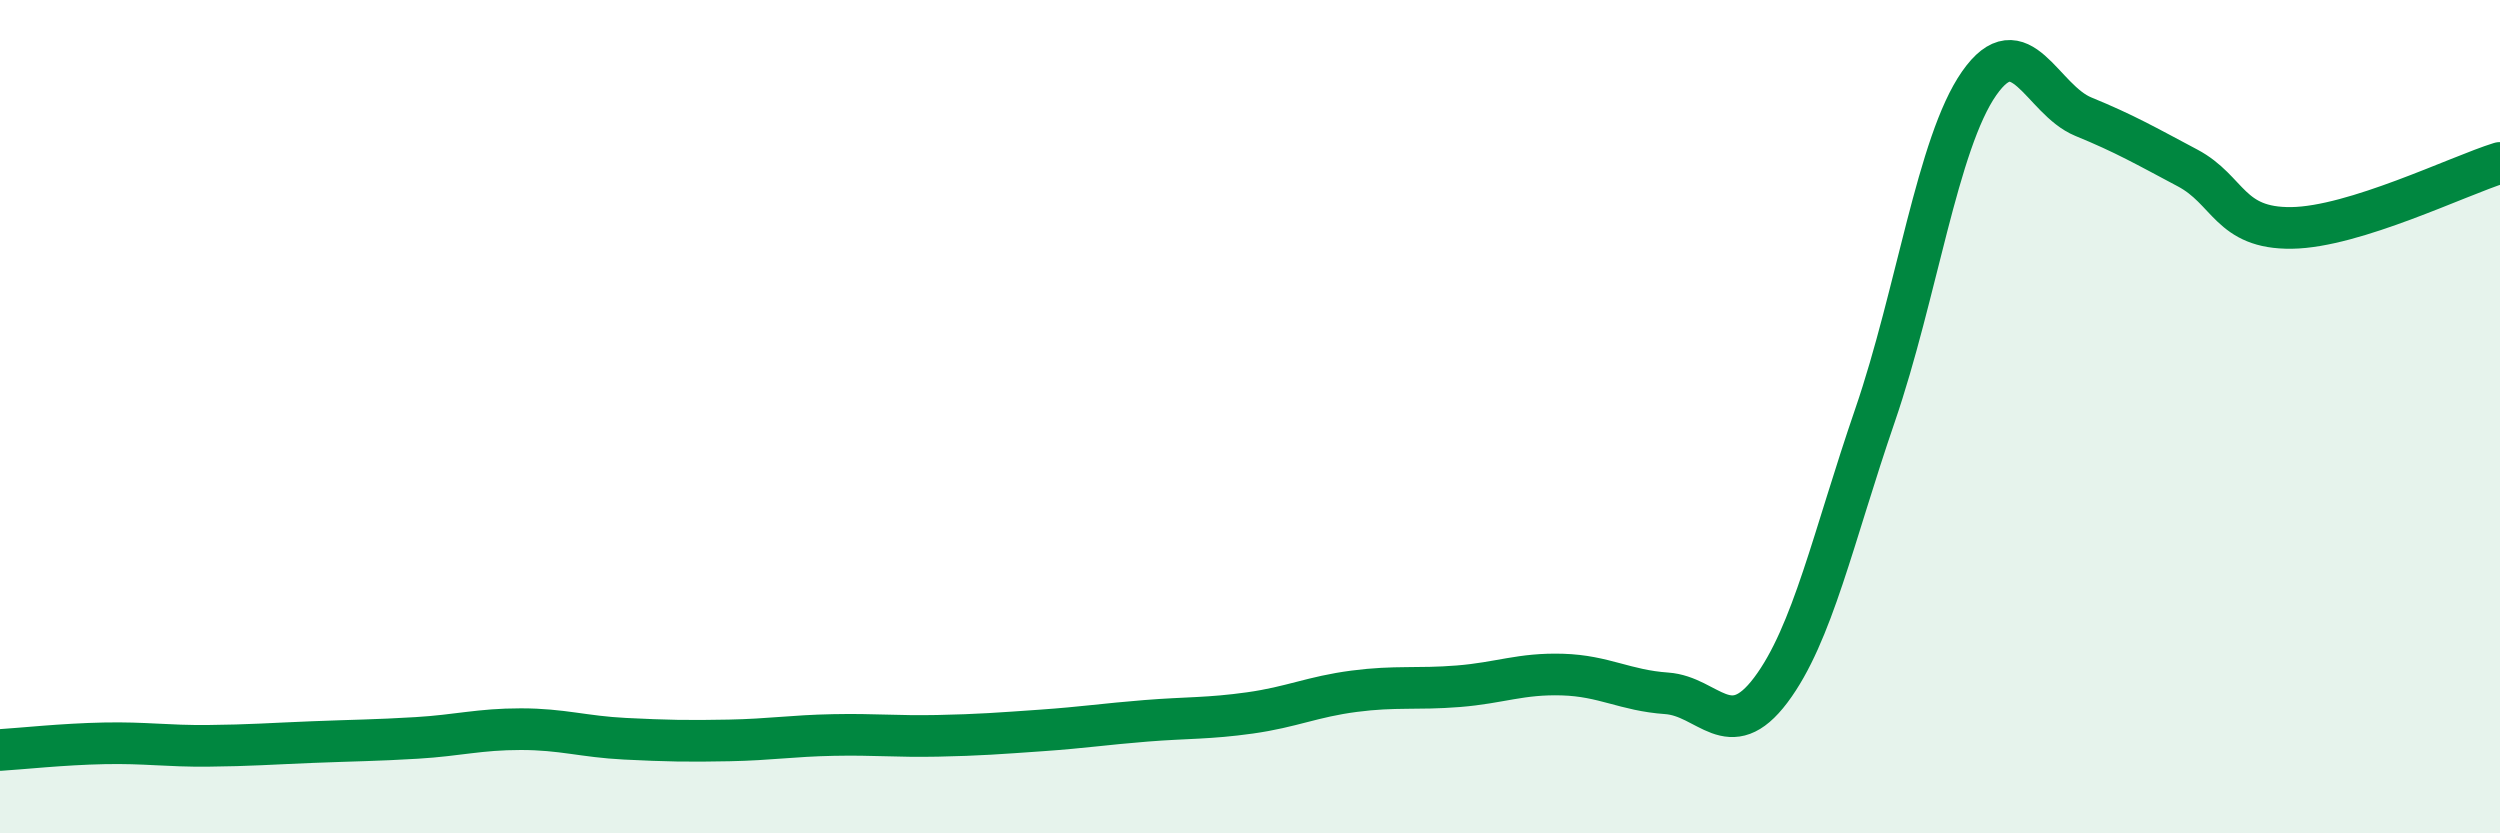 
    <svg width="60" height="20" viewBox="0 0 60 20" xmlns="http://www.w3.org/2000/svg">
      <path
        d="M 0,18 C 0.5,17.97 1.5,17.86 2.5,17.84 C 3.5,17.82 4,17.91 5,17.9 C 6,17.89 6.5,17.85 7.5,17.81 C 8.5,17.77 9,17.77 10,17.71 C 11,17.65 11.5,17.5 12.5,17.5 C 13.5,17.5 14,17.68 15,17.73 C 16,17.78 16.5,17.79 17.5,17.77 C 18.5,17.75 19,17.66 20,17.64 C 21,17.62 21.5,17.68 22.5,17.66 C 23.5,17.64 24,17.6 25,17.53 C 26,17.46 26.5,17.38 27.5,17.3 C 28.5,17.22 29,17.25 30,17.11 C 31,16.97 31.5,16.72 32.5,16.59 C 33.5,16.46 34,16.55 35,16.47 C 36,16.39 36.5,16.16 37.5,16.19 C 38.5,16.22 39,16.57 40,16.64 C 41,16.71 41.5,17.89 42.5,16.56 C 43.5,15.23 44,12.88 45,9.97 C 46,7.06 46.5,3.43 47.5,2 C 48.5,0.57 49,2.39 50,2.8 C 51,3.21 51.5,3.5 52.5,4.03 C 53.5,4.56 53.5,5.49 55,5.47 C 56.5,5.45 59,4.22 60,3.91L60 20L0 20Z"
        fill="#008740"
        opacity="0.1"
        stroke-linecap="round"
        stroke-linejoin="round"
      />
      <path
        d="M 0,18 C 0.5,17.97 1.5,17.86 2.5,17.84 C 3.5,17.82 4,17.91 5,17.9 C 6,17.89 6.5,17.85 7.5,17.81 C 8.5,17.77 9,17.77 10,17.71 C 11,17.65 11.5,17.5 12.5,17.5 C 13.5,17.5 14,17.68 15,17.73 C 16,17.78 16.5,17.79 17.5,17.77 C 18.5,17.75 19,17.66 20,17.64 C 21,17.62 21.5,17.68 22.5,17.66 C 23.5,17.64 24,17.6 25,17.53 C 26,17.46 26.5,17.38 27.5,17.3 C 28.5,17.22 29,17.25 30,17.11 C 31,16.97 31.5,16.72 32.5,16.59 C 33.5,16.46 34,16.55 35,16.47 C 36,16.39 36.5,16.16 37.5,16.19 C 38.5,16.22 39,16.57 40,16.64 C 41,16.71 41.5,17.89 42.5,16.56 C 43.5,15.23 44,12.88 45,9.97 C 46,7.06 46.5,3.43 47.5,2 C 48.5,0.57 49,2.39 50,2.8 C 51,3.21 51.5,3.5 52.5,4.03 C 53.5,4.56 53.5,5.49 55,5.47 C 56.5,5.45 59,4.22 60,3.91"
        stroke="#008740"
        stroke-width="1"
        fill="none"
        stroke-linecap="round"
        stroke-linejoin="round"
      />
    </svg>
  